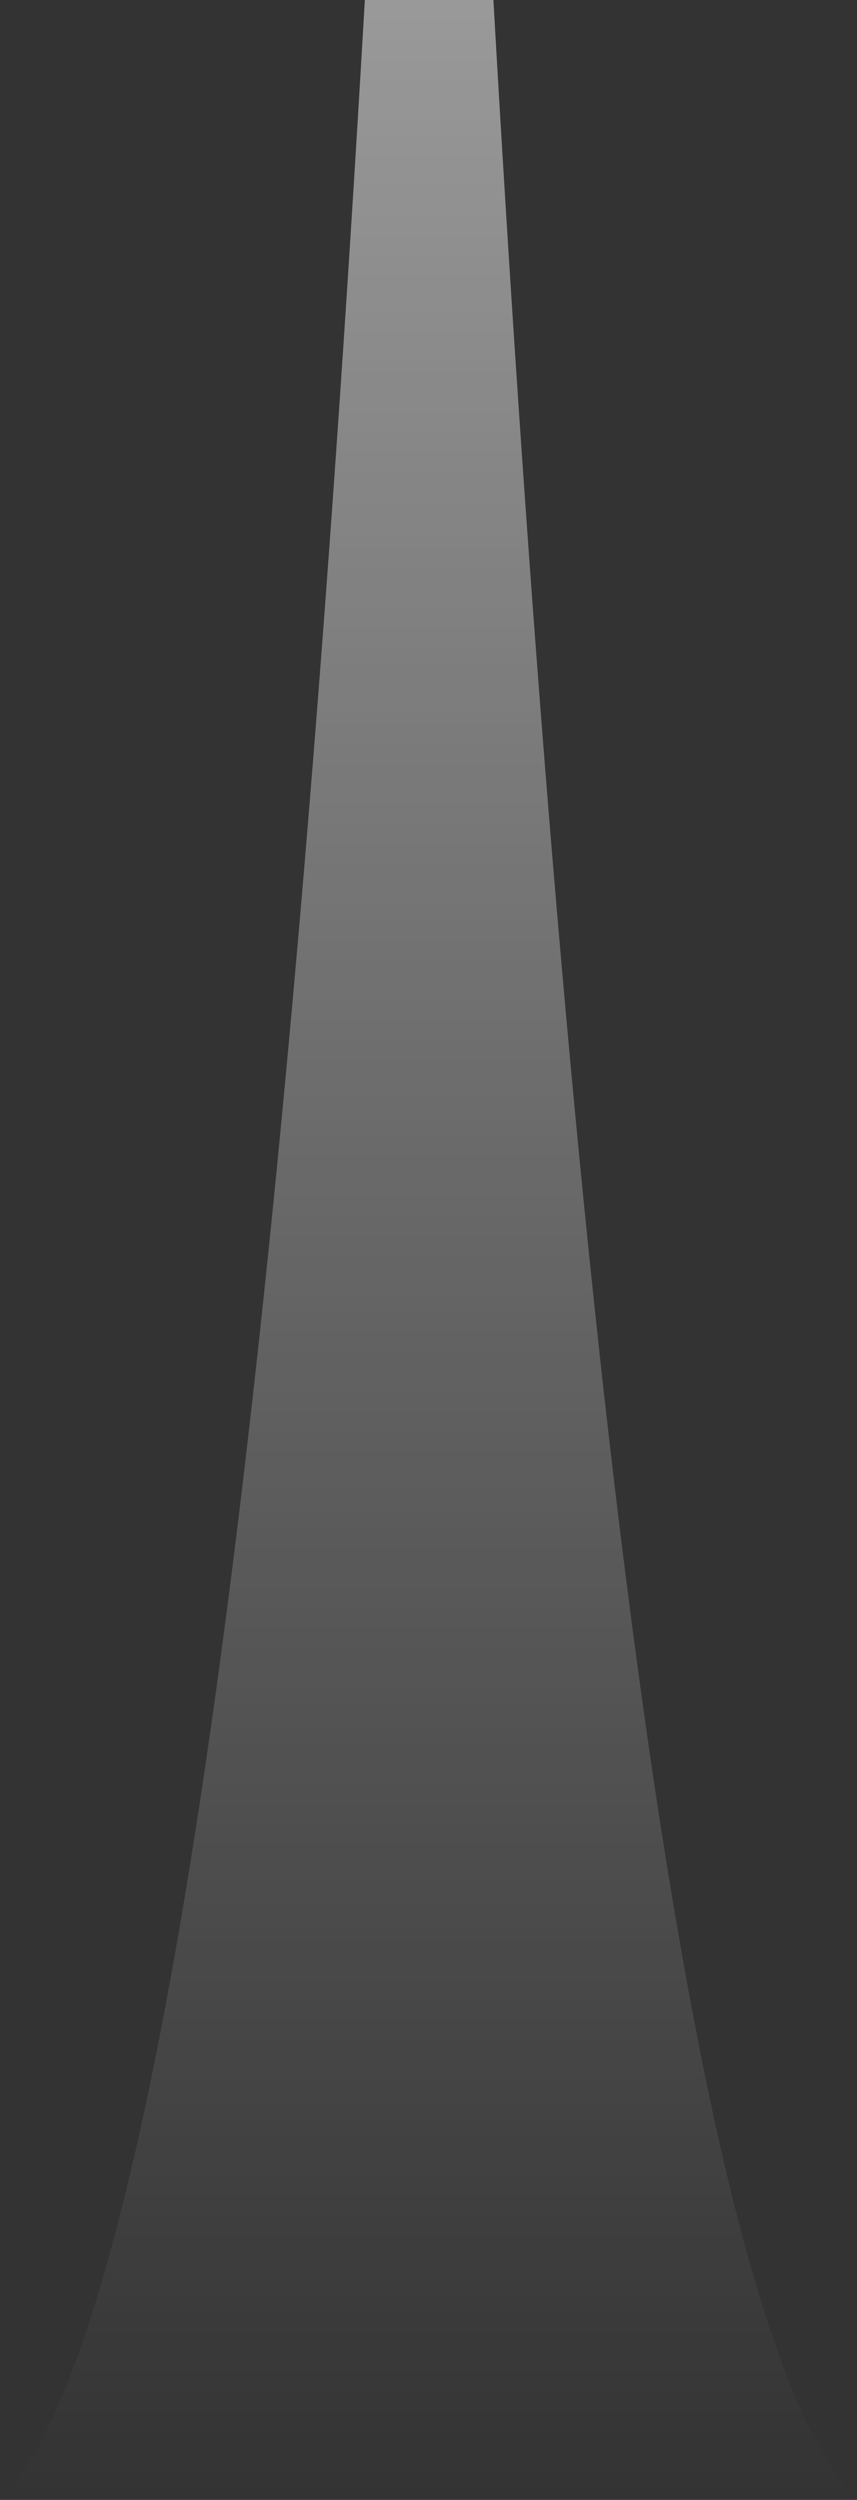 <svg id="Layer_1" data-name="Layer 1" xmlns="http://www.w3.org/2000/svg" xmlns:xlink="http://www.w3.org/1999/xlink" width="137.143" height="400" viewBox="0 0 137.143 400"><rect x="0" y="0" width="137.143" height="400" fill="#333333" stroke="none"/><defs><linearGradient id="linear-gradient" x1="396.74" y1="848.207" x2="396.74" y2="448.207" gradientTransform="translate(-328.169 -292.315)" gradientUnits="userSpaceOnUse"><stop offset="0" stop-color="#fff" stop-opacity="0"/><stop offset="1" stop-color="#fff" stop-opacity="0.5"/></linearGradient></defs><title>smoke</title><path id="smoke" d="M78.958,155.892H58.385C48.581,325.575,30.69,525.128,0,555.892H137.143C106.329,525,88.6,325.52,78.958,155.892Z" transform="translate(0 -155.892)" fill="url(#linear-gradient)"/></svg>